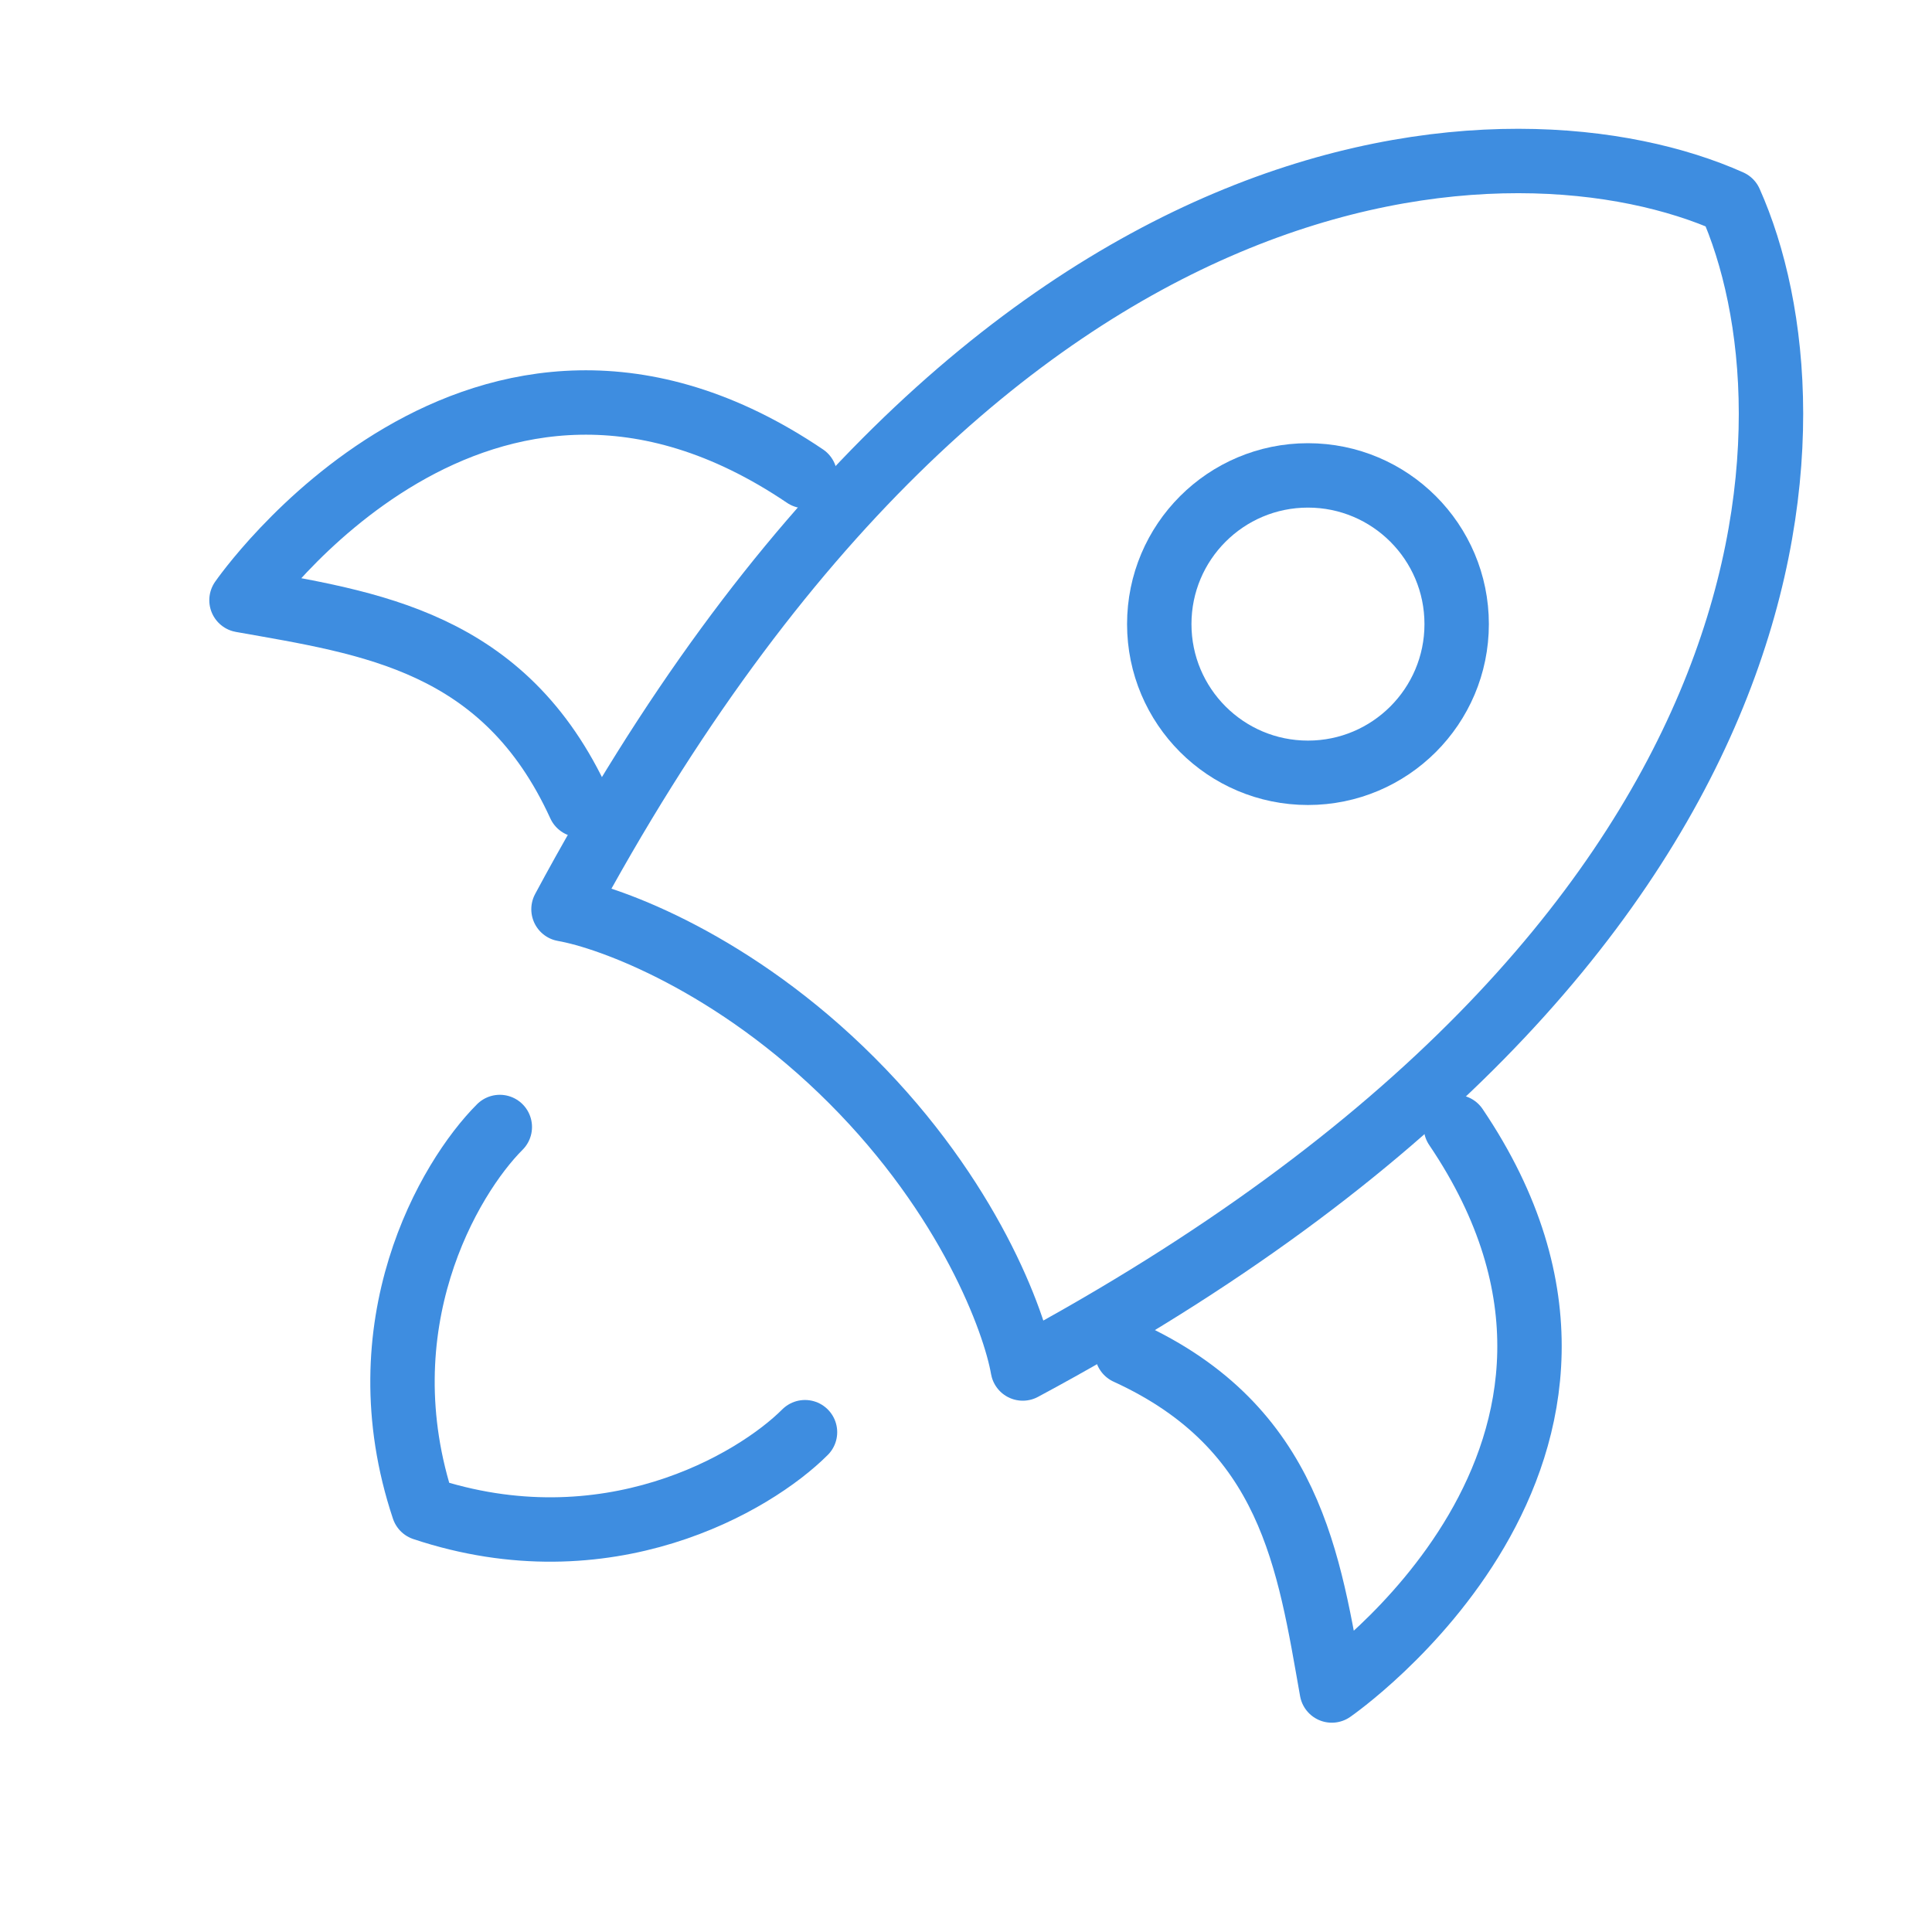 <svg width="60" height="60" viewBox="0 0 60 60" fill="none" xmlns="http://www.w3.org/2000/svg">
<path d="M17.5 28.237C30.71 3.616 47.159 3.332 53.732 6.268C56.667 12.841 56.383 29.29 31.763 42.5C31.508 41.032 30.088 37.187 26.45 33.55C22.813 29.912 18.968 28.492 17.5 28.237Z" stroke="#3E8DE0" stroke-width="2" stroke-linecap="round" stroke-linejoin="round"/>
<path d="M35 42C40.107 44.334 40.652 48.517 41.36 52.5C41.36 52.5 52.056 45.12 45.214 35" stroke="#3E8DE0" stroke-width="2" stroke-linecap="round" stroke-linejoin="round"/>
<path d="M18 25C15.667 19.893 11.483 19.348 7.5 18.64C7.5 18.64 14.88 7.944 25 14.786" stroke="#3E8DE0" stroke-width="2" stroke-linecap="round" stroke-linejoin="round"/>
<path d="M15.522 35C13.942 36.58 11.256 41.161 13.152 46.848C18.839 48.744 23.42 46.058 25 44.478" stroke="#3E8DE0" stroke-width="2" stroke-linecap="round" stroke-linejoin="round"/>
<path d="M45.238 19.382C45.238 16.831 43.17 14.764 40.62 14.764C38.069 14.764 36.002 16.831 36.002 19.382C36.002 21.932 38.069 24 40.62 24C43.17 24 45.238 21.932 45.238 19.382Z" stroke="#3E8DE0" stroke-width="2" stroke-linecap="round" stroke-linejoin="round"/>
</svg>
